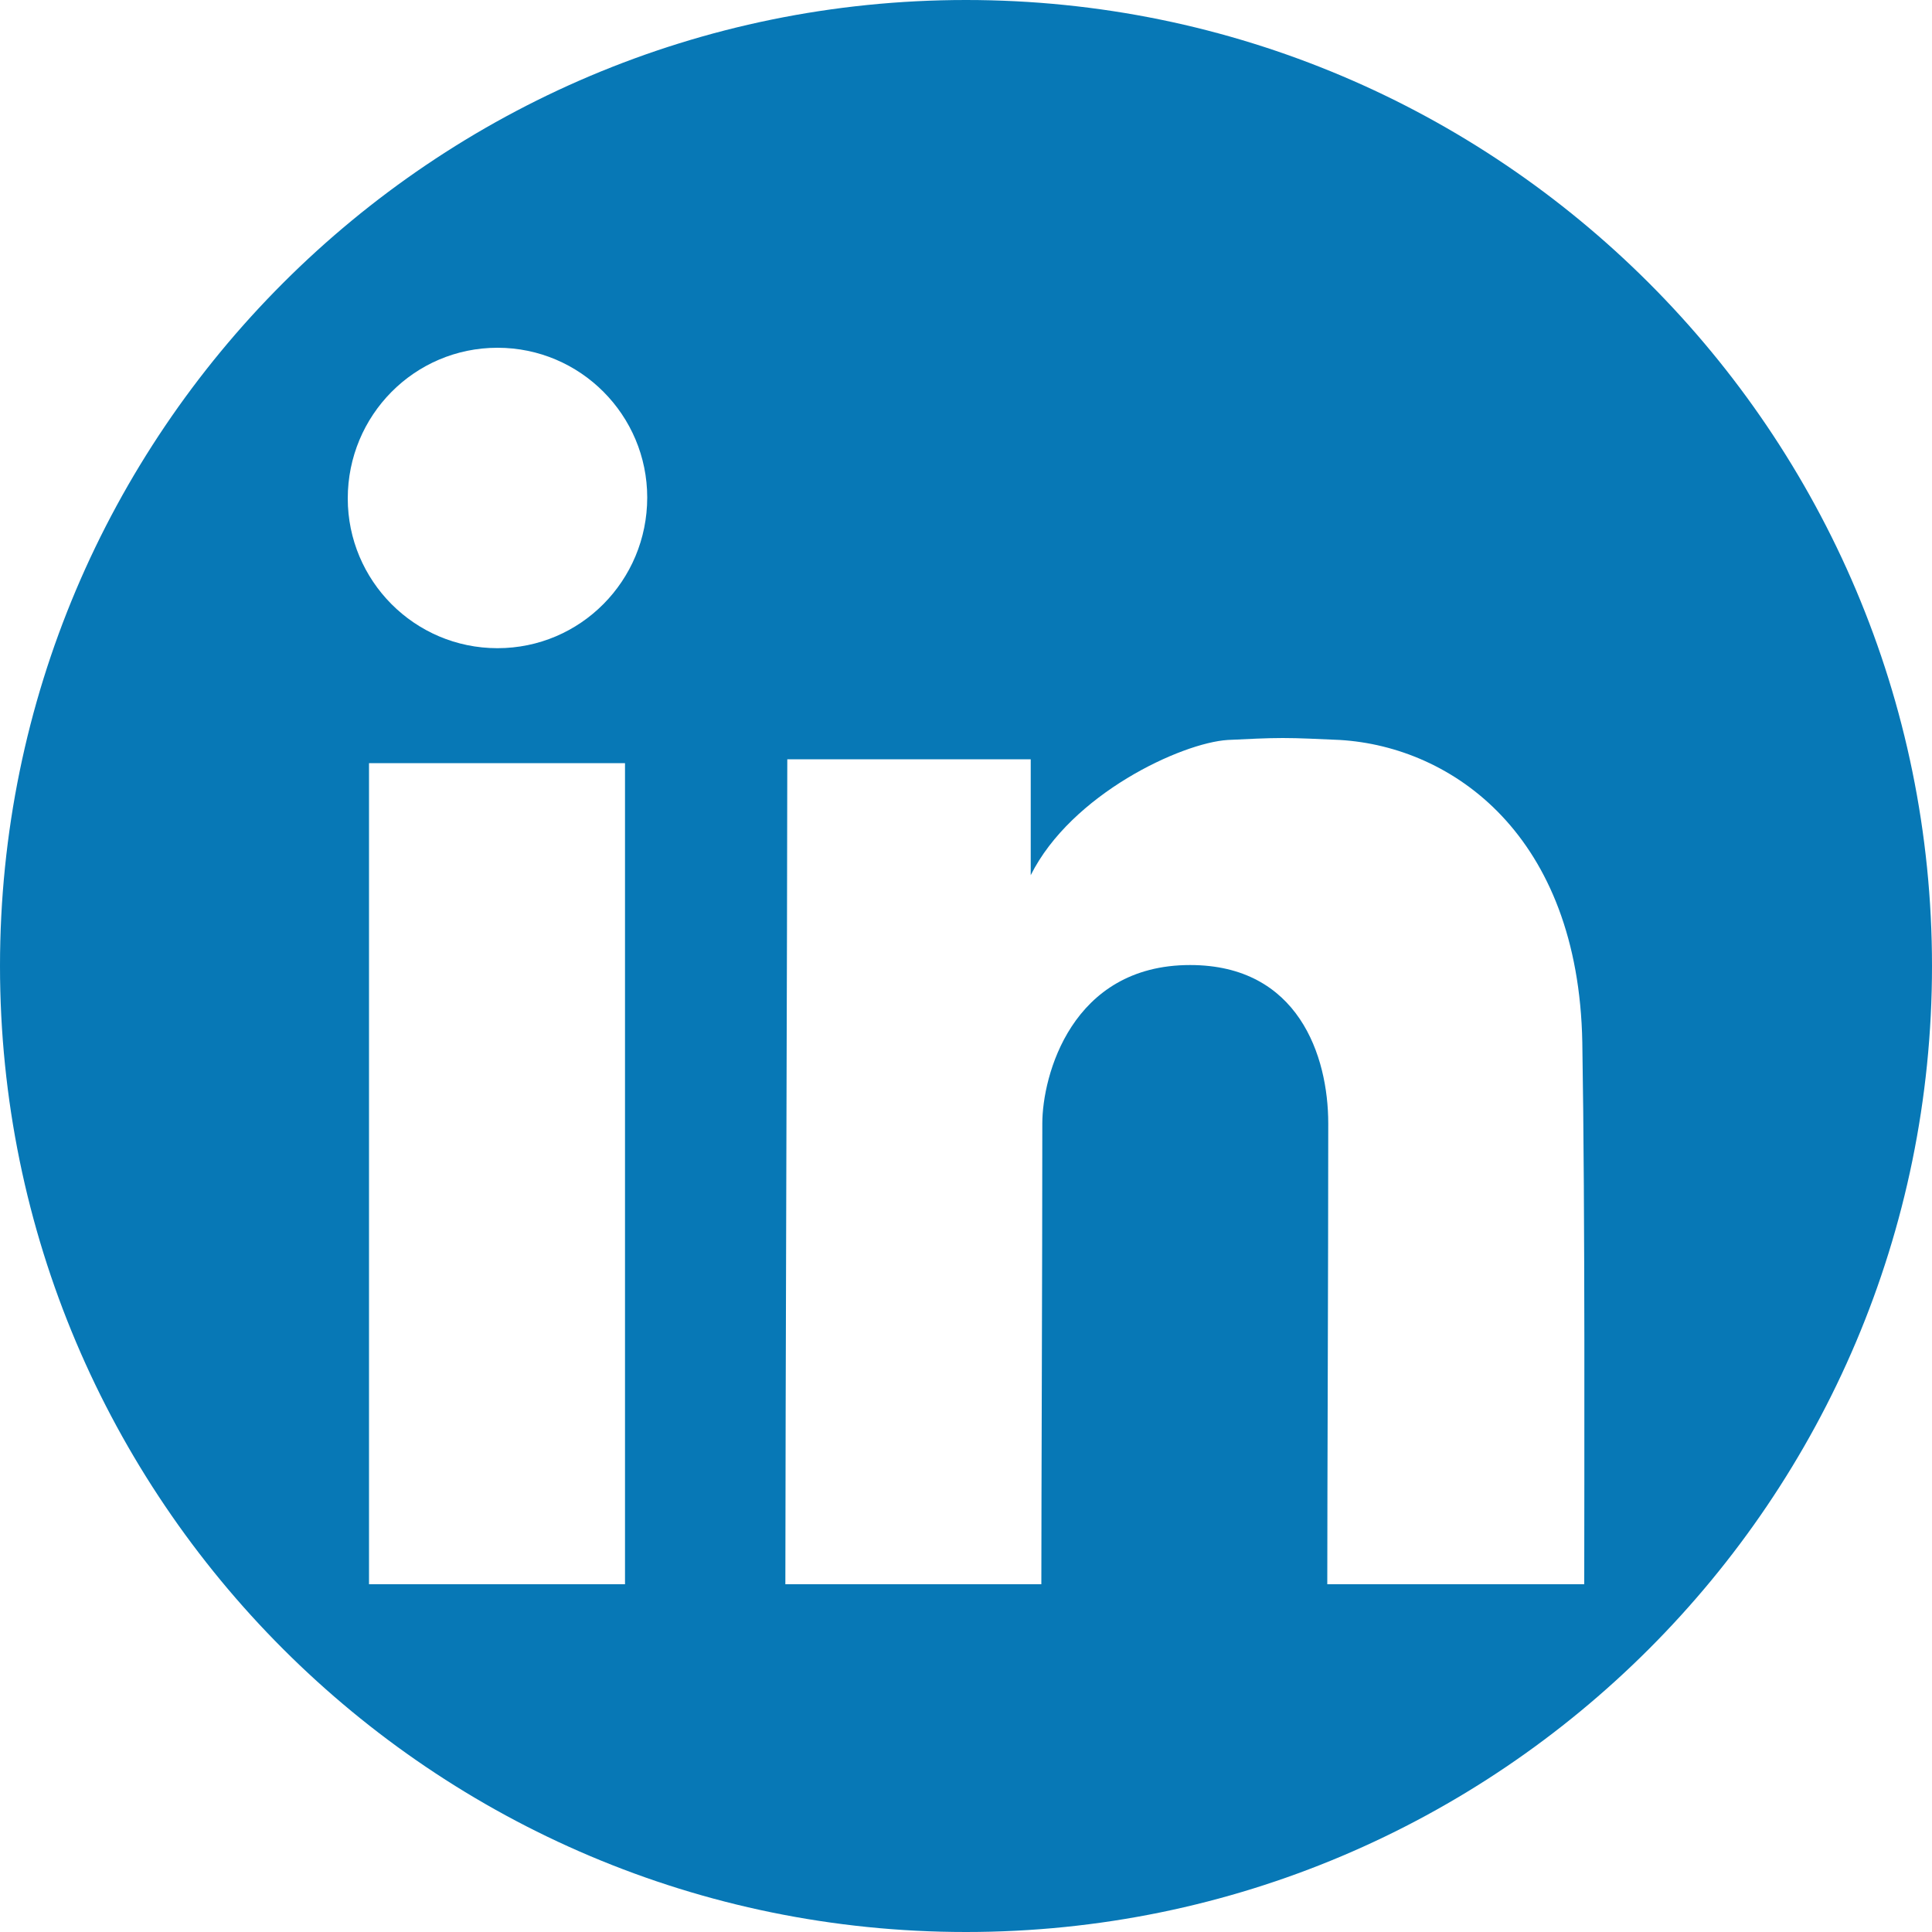 <?xml version="1.0" encoding="utf-8"?>
<!-- Generator: Adobe Illustrator 21.0.0, SVG Export Plug-In . SVG Version: 6.00 Build 0)  -->
<svg version="1.1" id="Layer_1" xmlns="http://www.w3.org/2000/svg" xmlns:xlink="http://www.w3.org/1999/xlink" x="0px" y="0px"
	 viewBox="0 0 20 20" style="enable-background:new 0 0 20 20;" xml:space="preserve">
<style type="text/css">
	.st0{fill:#0778B6;}
</style>
<g>
	<path class="st0" d="M10,0C4.48,0,0,4.48,0,10s4.48,10,10,10s10-4.48,10-10S15.52,0,10,0z M6.47,16.4H3.82v-8.5h2.65V16.4z
		 M5.15,6.71c-0.86,0-1.55-0.7-1.55-1.55C3.6,4.3,4.29,3.6,5.15,3.6c0.86,0,1.55,0.7,1.55,1.55C6.7,6.01,6.01,6.71,5.15,6.71z
		 M16.4,16.4h-2.66c0-1.05,0.01-3.23,0.01-4.77c0-0.7-0.31-1.64-1.43-1.64c-1.23,0-1.53,1.15-1.53,1.64c0,1.48-0.01,3.84-0.01,4.77
		H8.13c0-1.58,0.02-7.01,0.02-8.54c1.36,0,2.02,0,2.52,0c0,0.5,0,0.84,0,1.2c0.42-0.84,1.56-1.37,2.04-1.4
		c0.22-0.01,0.39-0.02,0.57-0.02v0c0.18,0,0.35,0.01,0.59,0.02c1.17,0.07,2.47,0.99,2.51,3.13C16.41,12.57,16.4,15.37,16.4,16.4z"/>
</g>
</svg>
